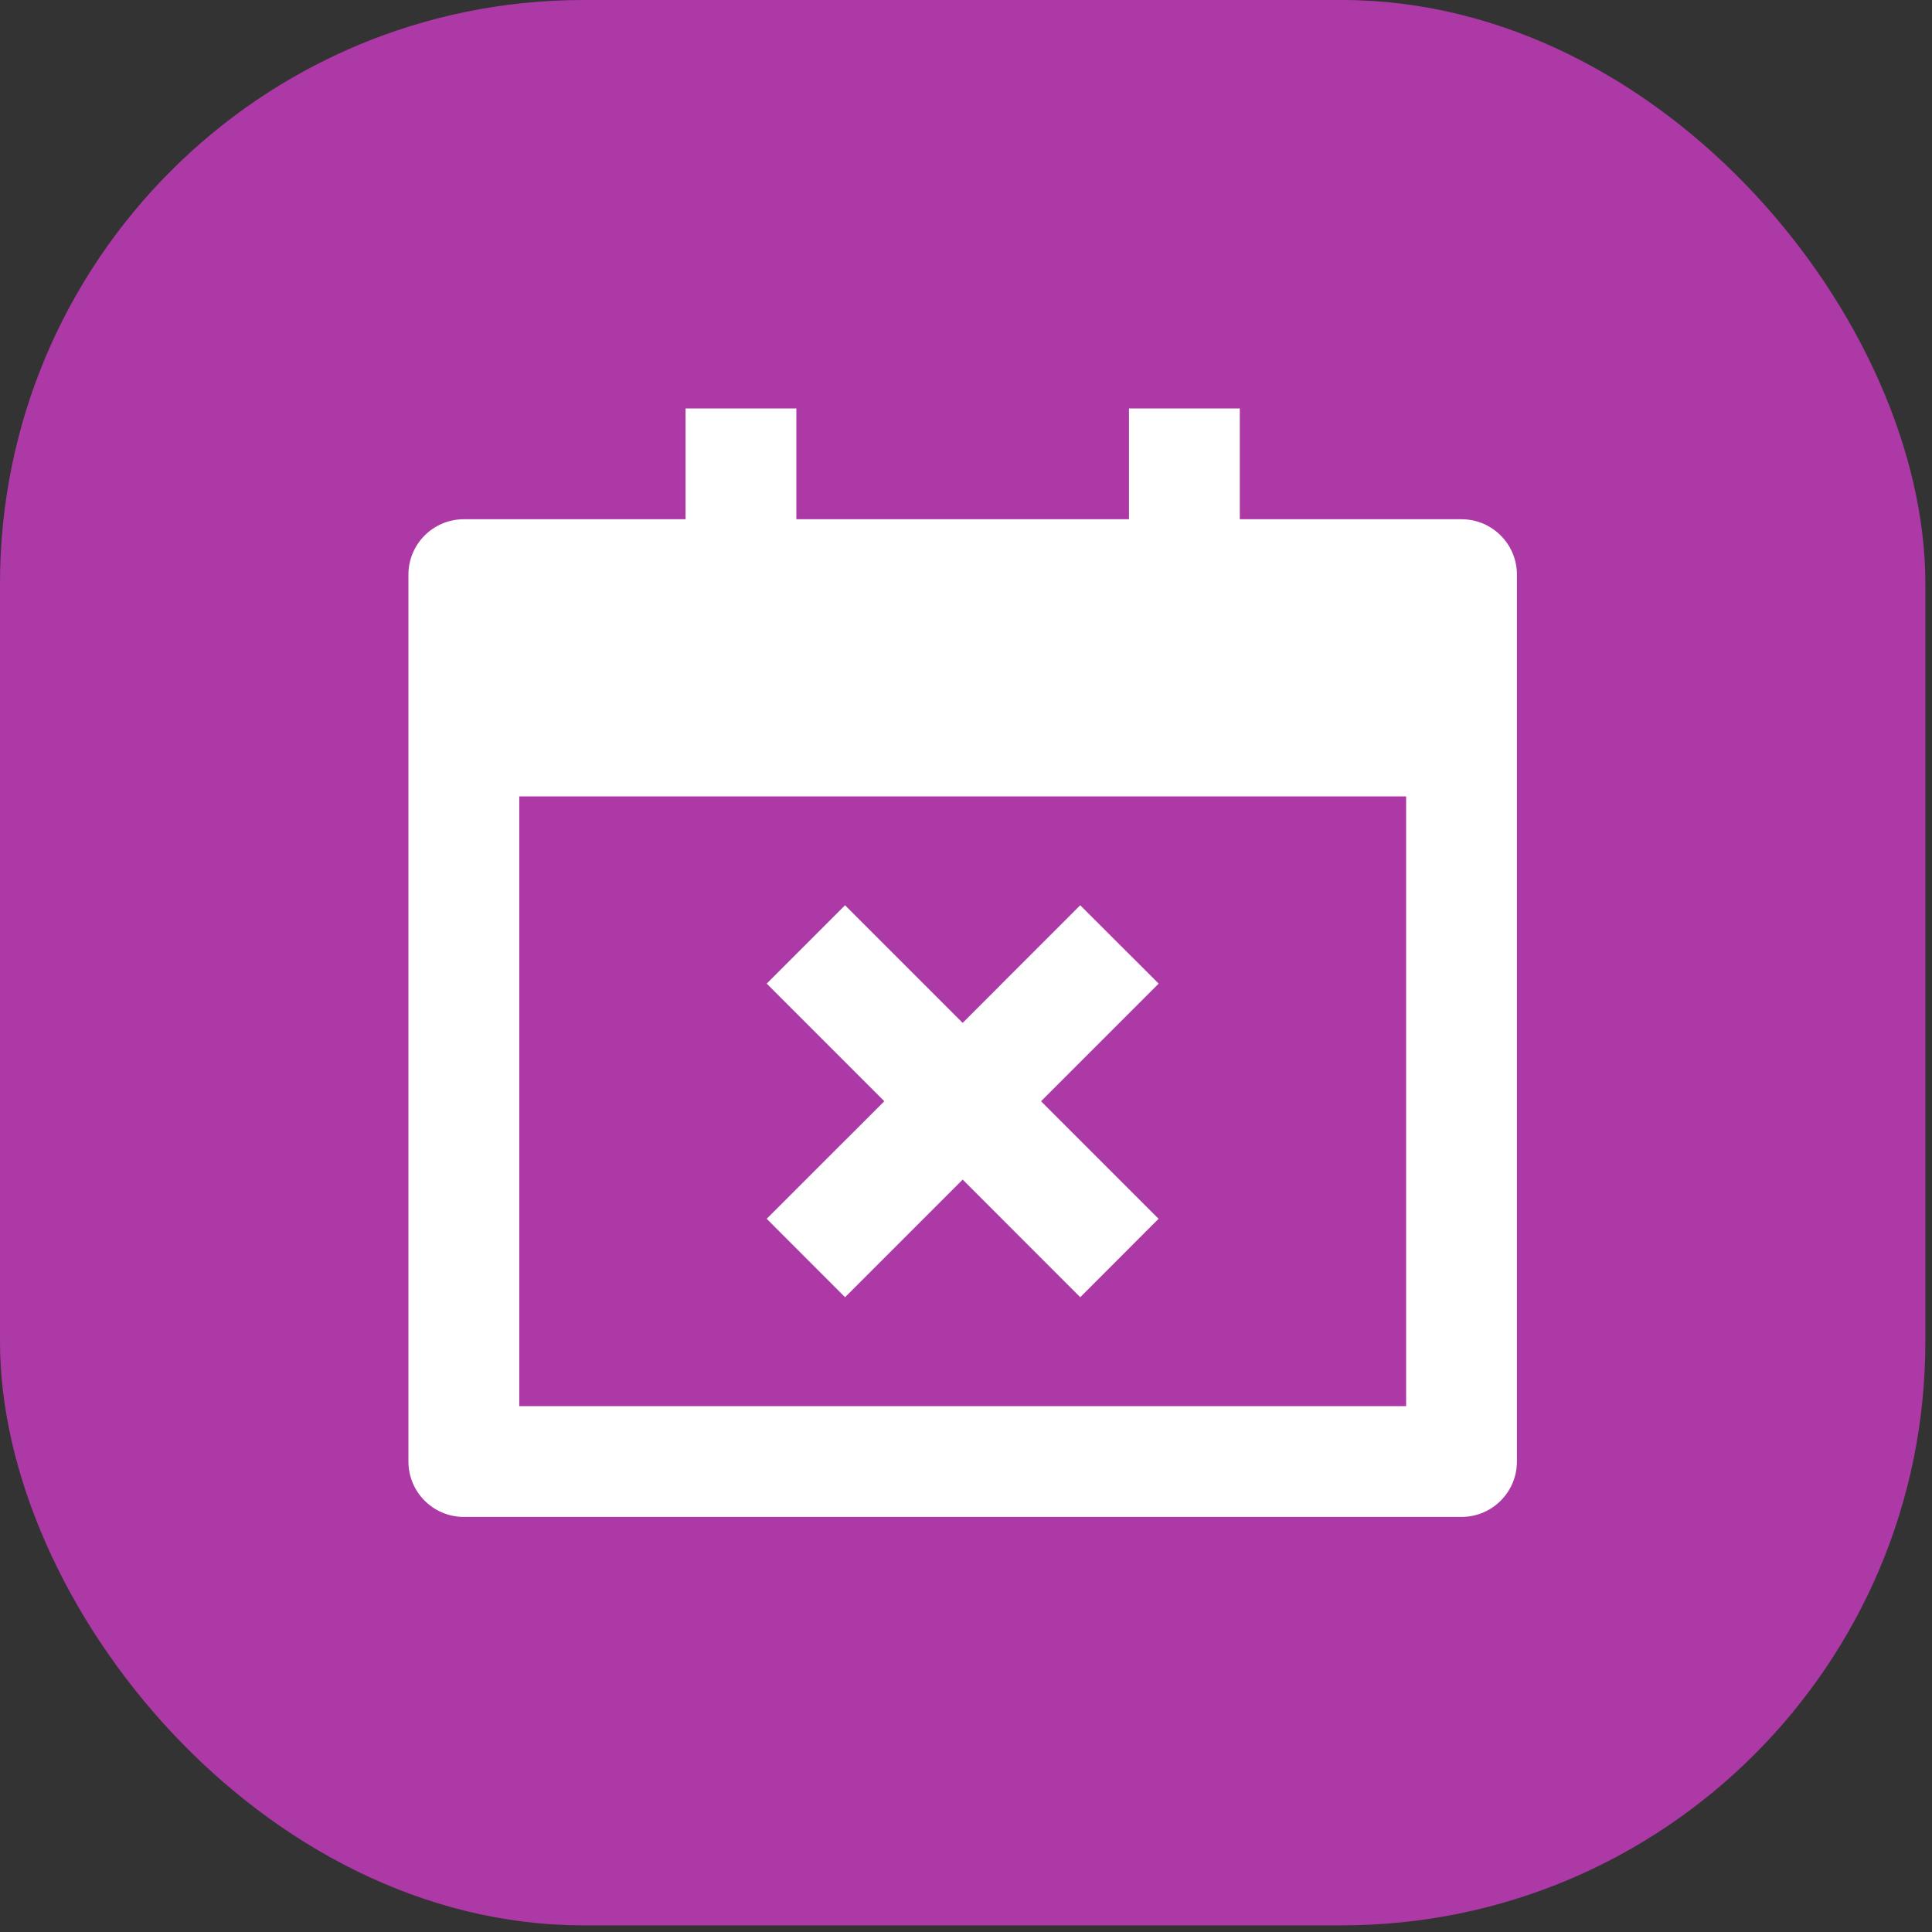 <?xml version="1.0" encoding="utf-8"?>
<svg xmlns="http://www.w3.org/2000/svg" fill="none" height="100%" overflow="visible" preserveAspectRatio="none" style="display: block;" viewBox="0 0 25 25" width="100%">
<rect x="0" y="0" width="25" height="25" fill="#333333" stroke="none"/>
<g id="Icon">
<rect fill="#AC39A5" height="24.914" rx="7.55" width="24.914"/>
<path d="M10.305 6.719V5.285H8.871V6.719H6.002C5.606 6.719 5.285 7.04 5.285 7.436V18.912C5.285 19.308 5.606 19.629 6.002 19.629H18.912C19.308 19.629 19.629 19.308 19.629 18.912V7.436C19.629 7.04 19.308 6.719 18.912 6.719H16.043V5.285H14.609V6.719H10.305ZM6.719 10.305H18.195V18.195H6.719V10.305ZM10.935 11.714L12.457 13.236L13.978 11.714L14.993 12.728L13.471 14.25L14.992 15.771L13.978 16.786L12.457 15.264L10.935 16.786L9.921 15.771L11.443 14.25L9.921 12.728L10.935 11.714Z" fill="white" id="Vector"/>
</g>
</svg>